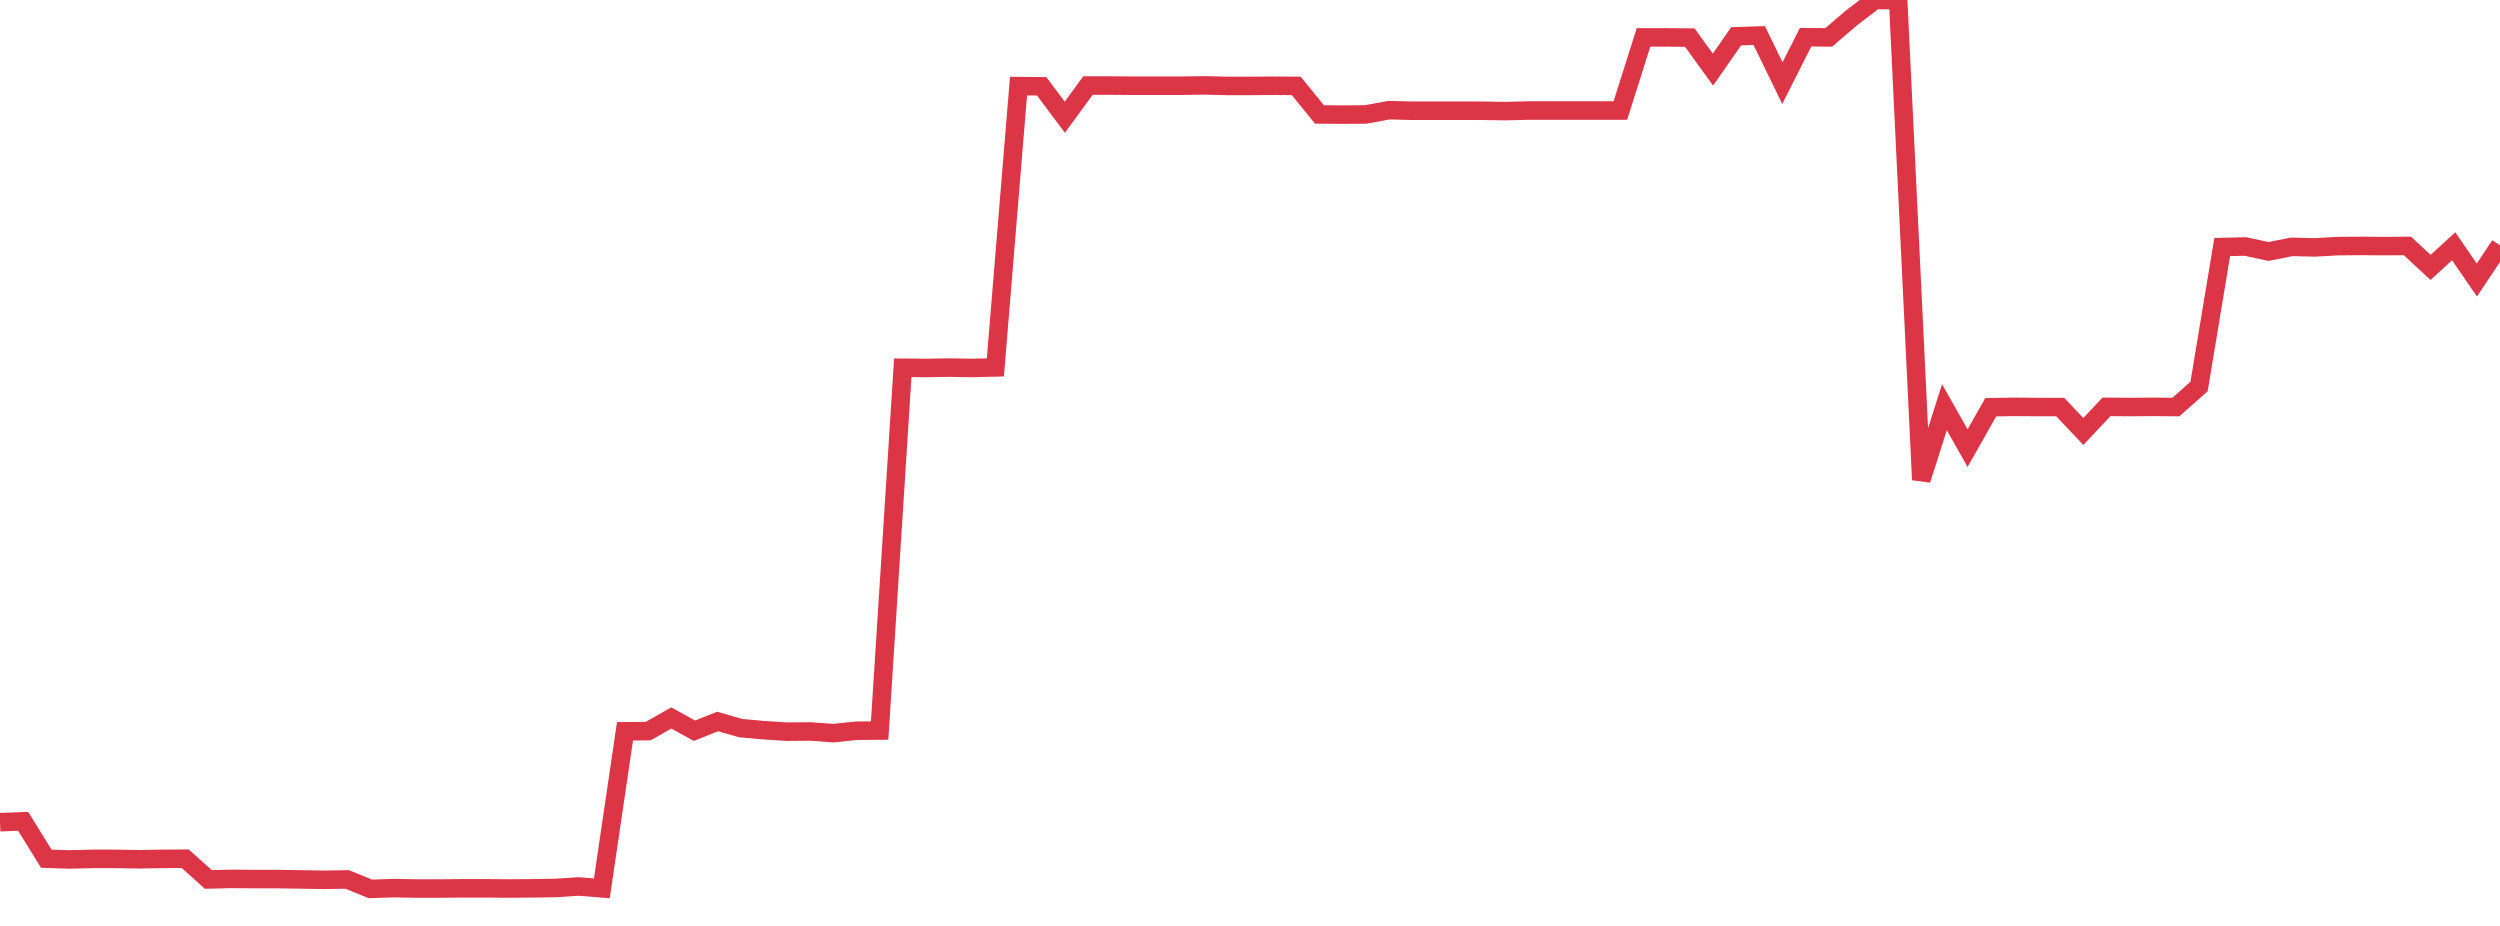 <?xml version="1.0" standalone="no"?>
<!DOCTYPE svg PUBLIC "-//W3C//DTD SVG 1.1//EN" "http://www.w3.org/Graphics/SVG/1.1/DTD/svg11.dtd">
<svg width="135" height="50" viewBox="0 0 135 50" preserveAspectRatio="none" class="sparkline" xmlns="http://www.w3.org/2000/svg"
xmlns:xlink="http://www.w3.org/1999/xlink"><path  class="sparkline--line" d="M 0 44.4 L 0 44.4 L 1.25 44.35 L 2.5 46.37 L 3.75 46.41 L 5 46.38 L 6.25 46.38 L 7.5 46.4 L 8.75 46.38 L 10 46.37 L 11.25 47.49 L 12.5 47.46 L 13.75 47.47 L 15 47.47 L 16.25 47.49 L 17.5 47.51 L 18.75 47.49 L 20 48 L 21.25 47.96 L 22.5 47.98 L 23.75 47.98 L 25 47.97 L 26.25 47.97 L 27.5 47.98 L 28.75 47.97 L 30 47.95 L 31.25 47.87 L 32.5 47.97 L 33.75 39.49 L 35 39.48 L 36.25 38.77 L 37.5 39.46 L 38.75 38.96 L 40 39.32 L 41.25 39.43 L 42.5 39.51 L 43.75 39.5 L 45 39.59 L 46.25 39.46 L 47.5 39.45 L 48.75 19.86 L 50 19.87 L 51.25 19.85 L 52.5 19.87 L 53.75 19.84 L 55 4.65 L 56.25 4.66 L 57.5 6.33 L 58.75 4.62 L 60 4.62 L 61.25 4.63 L 62.5 4.63 L 63.75 4.63 L 65 4.61 L 66.25 4.64 L 67.5 4.64 L 68.75 4.63 L 70 4.64 L 71.25 6.18 L 72.5 6.19 L 73.75 6.18 L 75 5.95 L 76.25 5.98 L 77.5 5.98 L 78.75 5.98 L 80 5.98 L 81.25 6 L 82.5 5.97 L 83.75 5.97 L 85 5.97 L 86.25 5.97 L 87.5 5.97 L 88.75 2.02 L 90 2.02 L 91.25 2.03 L 92.5 3.76 L 93.75 1.96 L 95 1.92 L 96.25 4.49 L 97.5 2.01 L 98.75 2.02 L 100 0.95 L 101.25 0 L 102.5 0.01 L 103.75 25.91 L 105 21.99 L 106.25 24.2 L 107.5 21.99 L 108.75 21.97 L 110 21.98 L 111.25 21.98 L 112.5 23.3 L 113.75 21.97 L 115 21.98 L 116.25 21.97 L 117.5 21.98 L 118.75 20.87 L 120 13.34 L 121.25 13.31 L 122.5 13.58 L 123.75 13.33 L 125 13.36 L 126.25 13.29 L 127.5 13.28 L 128.75 13.29 L 130 13.28 L 131.25 14.44 L 132.5 13.3 L 133.75 15.12 L 135 13.25" fill="none" stroke-width="1" stroke="#dc3545"></path></svg>